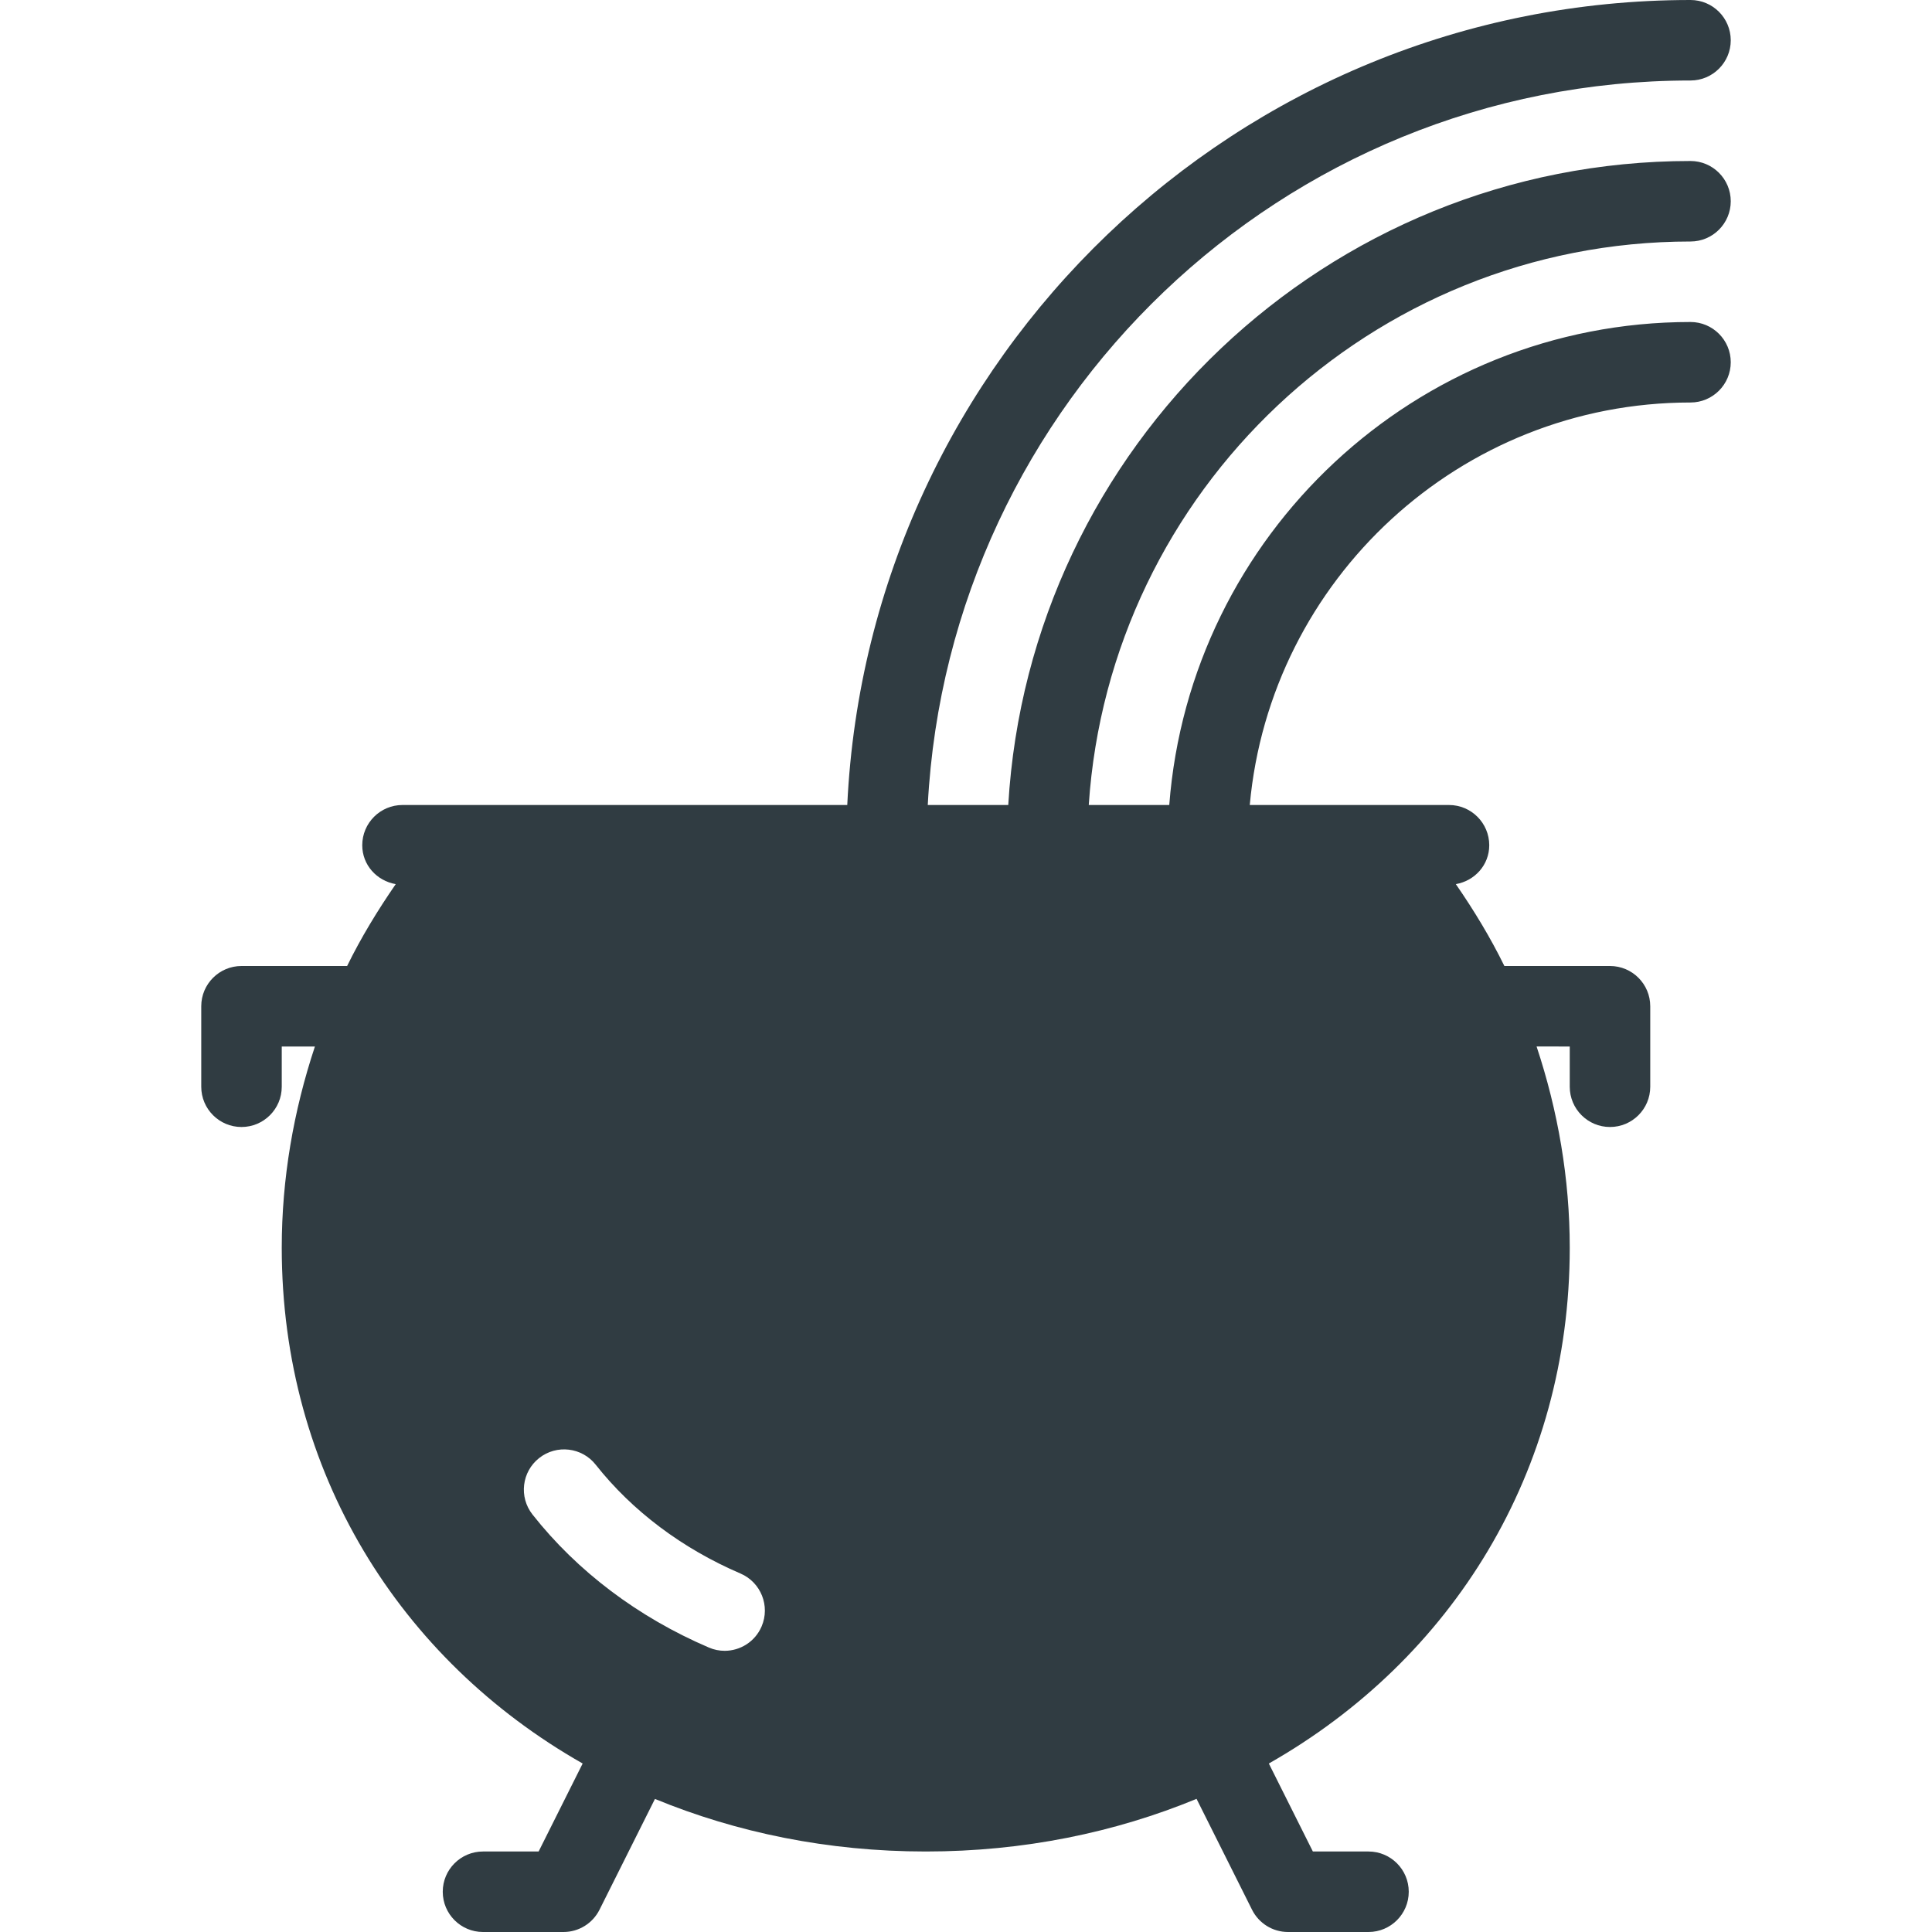 <?xml version="1.0" ?><svg enable-background="new 0 0 24 24" id="Layer_1" version="1.1" viewBox="0 0 24 24" xml:space="preserve" xmlns="http://www.w3.org/2000/svg" xmlns:xlink="http://www.w3.org/1999/xlink"><path d="M21,3c0.276,0,0.5-0.224,0.5-0.5S21.276,2,21,2c-4.518,0-8.214,3.546-8.475,8h-1  C11.788,4.995,15.93,1,21,1c0.276,0,0.5-0.224,0.5-0.5S21.276,0,21,0  c-5.621,0-10.211,4.443-10.475,10H5c-0.276,0-0.5,0.224-0.5,0.5  c0,0.246,0.181,0.442,0.416,0.483C4.691,11.309,4.485,11.647,4.312,12H3  c-0.276,0-0.5,0.224-0.5,0.5v1C2.5,13.776,2.724,14,3,14s0.5-0.224,0.5-0.5V13h0.412  C3.646,13.801,3.5,14.642,3.5,15.5c0,2.783,1.463,5.114,3.738,6.407L6.691,23H6  c-0.276,0-0.5,0.224-0.5,0.5S5.724,24,6,24h1c0.189,0,0.362-0.107,0.447-0.276l0.689-1.377  C9.149,22.764,10.283,23,11.5,23c1.217,0,2.351-0.236,3.364-0.654l0.689,1.377  C15.638,23.893,15.811,24,16,24h1c0.276,0,0.5-0.224,0.5-0.5S17.276,23,17,23h-0.691  l-0.547-1.093C18.037,20.614,19.5,18.283,19.5,15.5c0-0.858-0.146-1.699-0.412-2.5H19.5v0.5  c0,0.276,0.224,0.5,0.5,0.5s0.5-0.224,0.5-0.5v-1c0-0.276-0.224-0.5-0.5-0.5h-1.312  c-0.173-0.353-0.378-0.691-0.603-1.017C18.319,10.942,18.5,10.746,18.5,10.5  c0-0.276-0.224-0.5-0.5-0.5h-2.475C15.779,7.201,18.136,5,21,5c0.276,0,0.5-0.224,0.5-0.5  S21.276,4,21,4c-3.415,0-6.218,2.649-6.475,6h-1C13.784,6.098,17.033,3,21,3z M9.461,20.204  c-0.081,0.19-0.266,0.303-0.459,0.303c-0.066,0-0.133-0.013-0.197-0.041  c-0.876-0.375-1.634-0.946-2.19-1.652c-0.171-0.217-0.134-0.531,0.083-0.702  c0.217-0.171,0.532-0.133,0.702,0.083c0.454,0.575,1.076,1.042,1.799,1.352  C9.452,19.656,9.57,19.95,9.461,20.204z" fill="#303C42"/><g/><g/><g/><g/><g/><g/><g/><g/><g/><g/><g/><g/><g/><g/><g/></svg>
